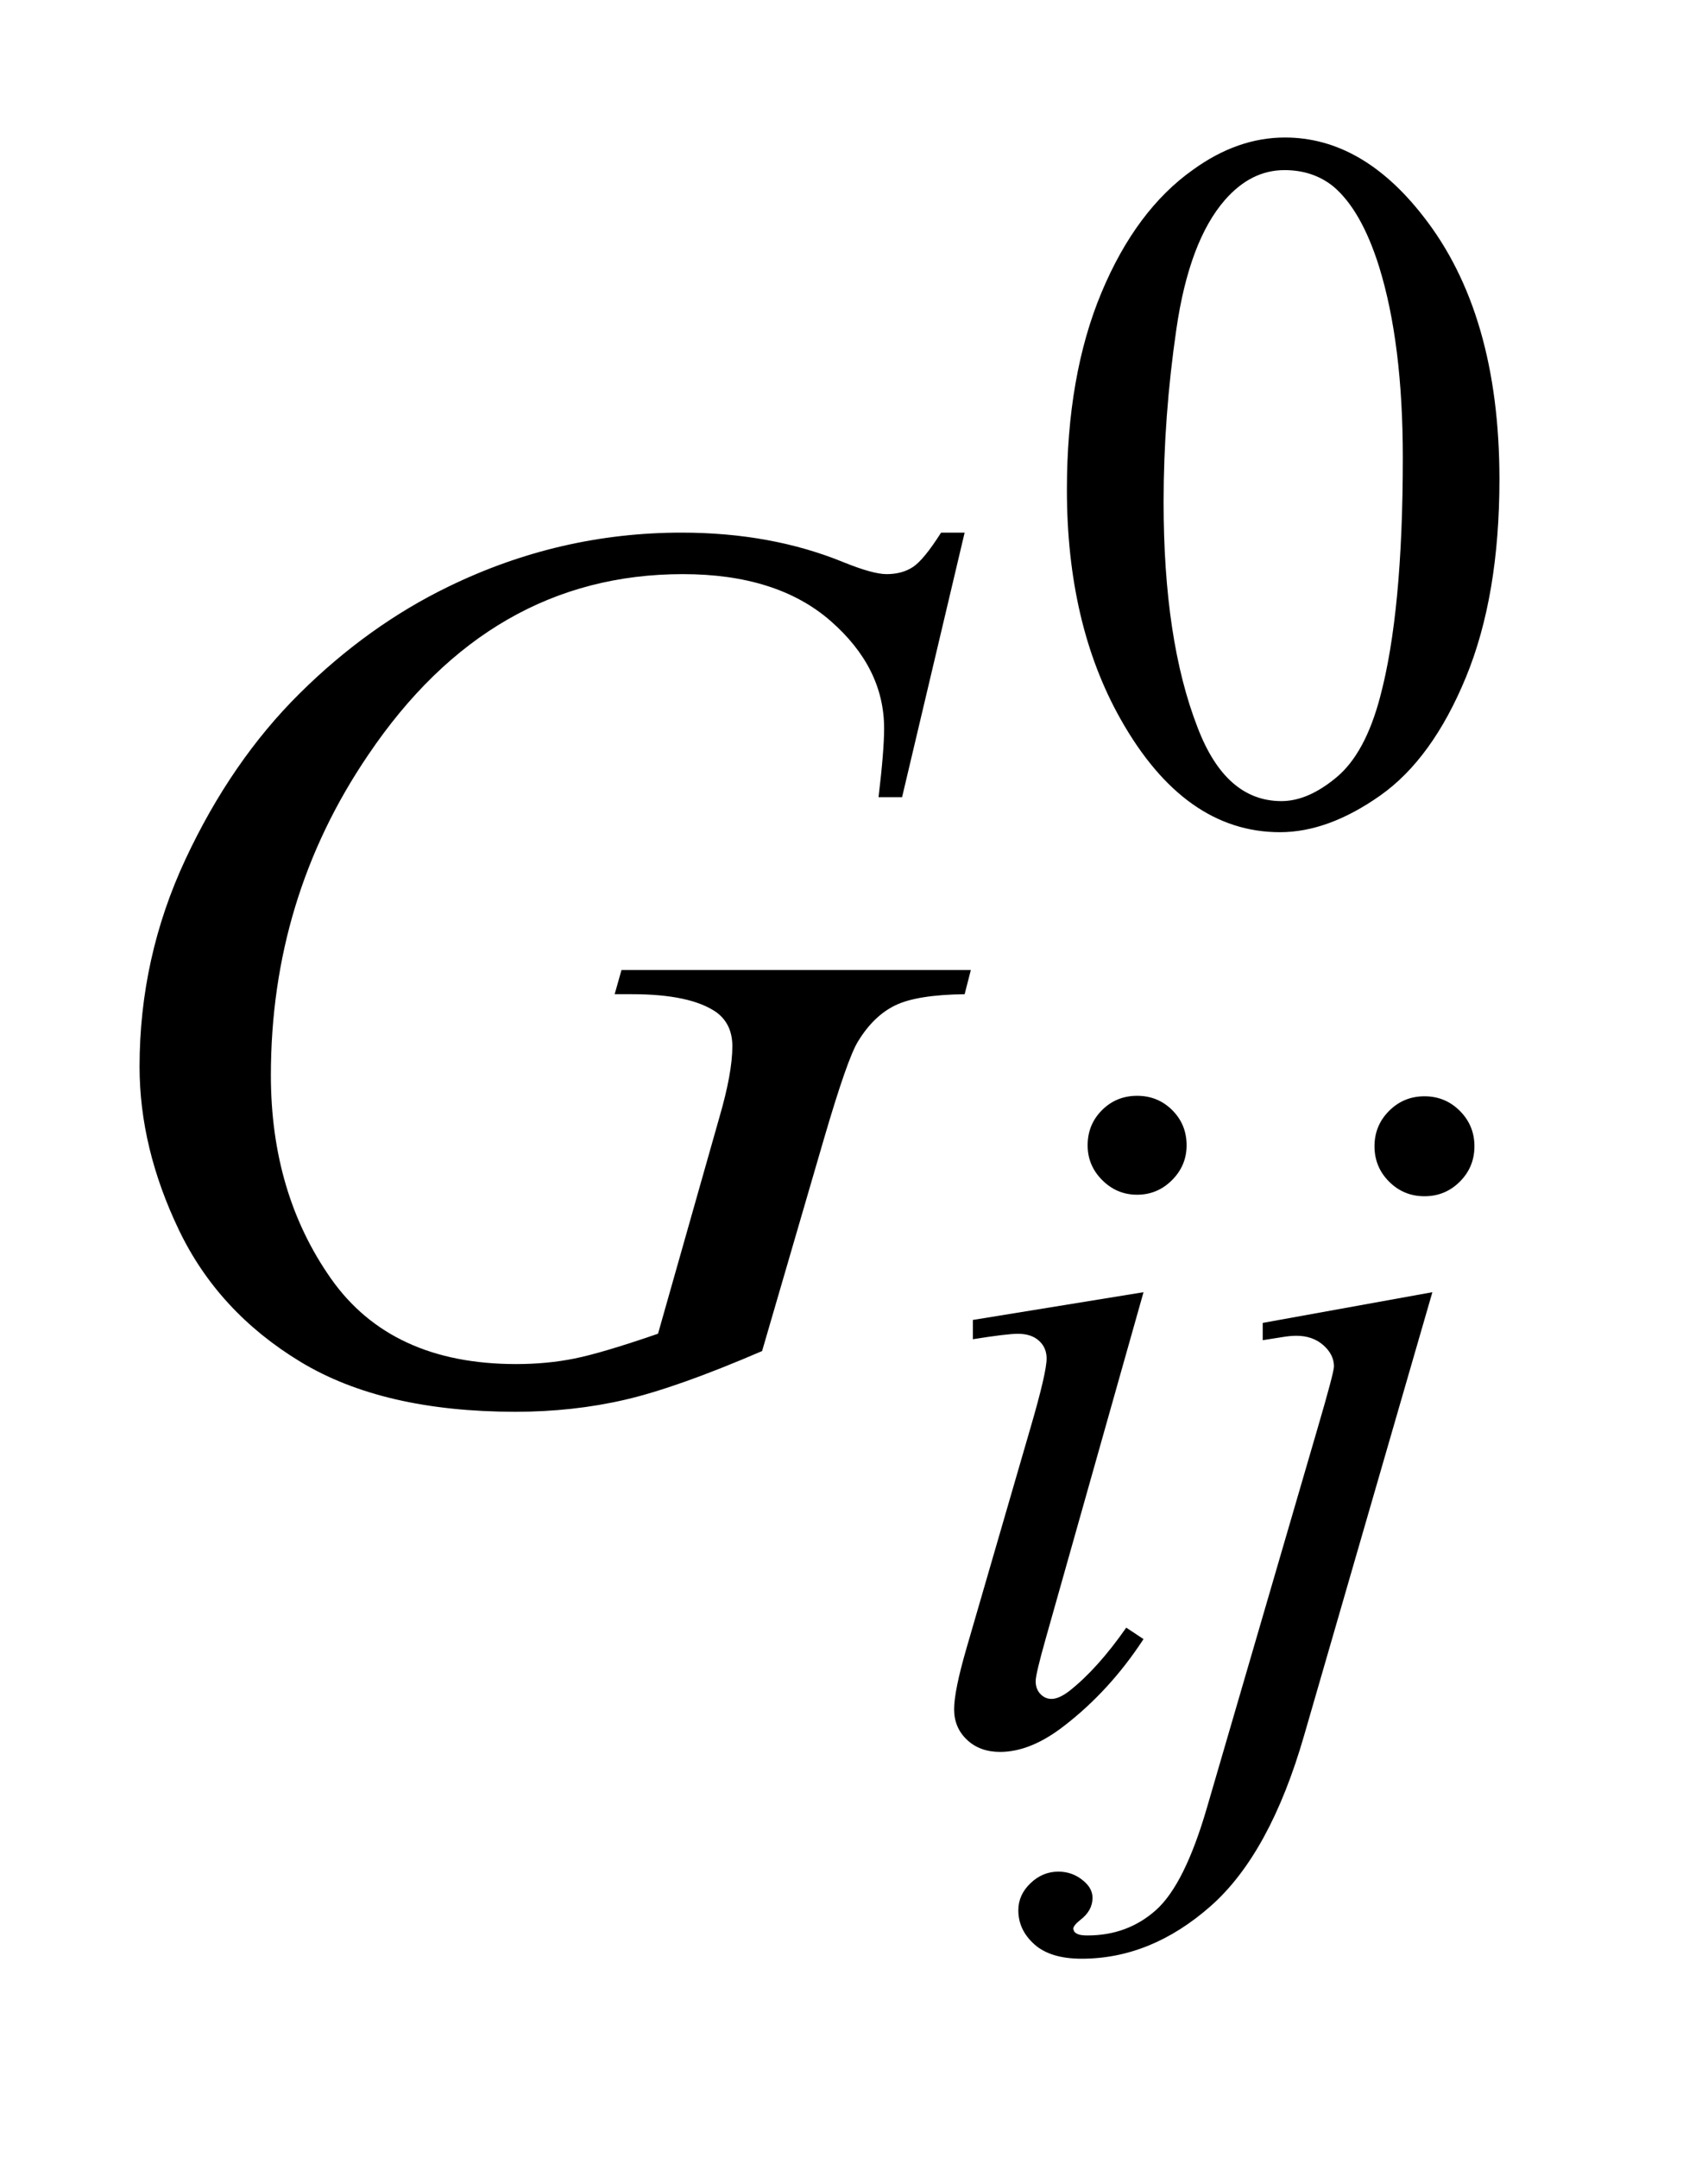 <?xml version="1.0" encoding="UTF-8"?>
<!DOCTYPE svg PUBLIC '-//W3C//DTD SVG 1.0//EN'
          'http://www.w3.org/TR/2001/REC-SVG-20010904/DTD/svg10.dtd'>
<svg stroke-dasharray="none" shape-rendering="auto" xmlns="http://www.w3.org/2000/svg" font-family="'Dialog'" text-rendering="auto" width="19" fill-opacity="1" color-interpolation="auto" color-rendering="auto" preserveAspectRatio="xMidYMid meet" font-size="12px" viewBox="0 0 19 24" fill="black" xmlns:xlink="http://www.w3.org/1999/xlink" stroke="black" image-rendering="auto" stroke-miterlimit="10" stroke-linecap="square" stroke-linejoin="miter" font-style="normal" stroke-width="1" height="24" stroke-dashoffset="0" font-weight="normal" stroke-opacity="1"
><!--Generated by the Batik Graphics2D SVG Generator--><defs id="genericDefs"
  /><g
  ><defs id="defs1"
    ><clipPath clipPathUnits="userSpaceOnUse" id="clipPath1"
      ><path d="M1.221 2.116 L12.919 2.116 L12.919 17.046 L1.221 17.046 L1.221 2.116 Z"
      /></clipPath
      ><clipPath clipPathUnits="userSpaceOnUse" id="clipPath2"
      ><path d="M39.02 67.614 L39.02 544.59 L412.746 544.59 L412.746 67.614 Z"
      /></clipPath
    ></defs
    ><g transform="scale(1.576,1.576) translate(-1.221,-2.116) matrix(0.031,0,0,0.031,0,0)"
    ><path d="M282.312 179.75 Q282.312 153.703 290.172 134.891 Q298.031 116.078 311.062 106.875 Q321.172 99.562 331.953 99.562 Q349.469 99.562 363.391 117.422 Q380.797 139.547 380.797 177.391 Q380.797 203.906 373.164 222.438 Q365.531 240.969 353.68 249.336 Q341.828 257.703 330.828 257.703 Q309.047 257.703 294.547 231.984 Q282.312 210.297 282.312 179.75 ZM304.328 182.562 Q304.328 214.016 312.078 233.891 Q318.469 250.625 331.156 250.625 Q337.234 250.625 343.742 245.172 Q350.25 239.719 353.625 226.922 Q358.797 207.609 358.797 172.453 Q358.797 146.406 353.406 129 Q349.359 116.078 342.953 110.688 Q338.344 106.984 331.844 106.984 Q324.203 106.984 318.25 113.828 Q310.156 123.156 307.242 143.148 Q304.328 163.141 304.328 182.562 Z" stroke="none" clip-path="url(#clipPath2)"
    /></g
    ><g transform="matrix(0.049,0,0,0.049,-1.925,-3.335)"
    ><path d="M297.438 316.781 Q302.156 316.781 305.414 320.039 Q308.672 323.297 308.672 328.016 Q308.672 332.609 305.359 335.922 Q302.047 339.234 297.438 339.234 Q292.828 339.234 289.516 335.922 Q286.203 332.609 286.203 328.016 Q286.203 323.297 289.461 320.039 Q292.719 316.781 297.438 316.781 ZM298.891 361.359 L276.656 440.094 Q274.406 448.062 274.406 449.641 Q274.406 451.438 275.477 452.555 Q276.547 453.672 278 453.672 Q279.688 453.672 282.047 451.875 Q288.453 446.828 294.969 437.5 L298.891 440.094 Q291.266 451.766 280.922 459.75 Q273.297 465.703 266.328 465.703 Q261.719 465.703 258.805 462.945 Q255.891 460.188 255.891 456.031 Q255.891 451.875 258.688 442.219 L273.297 391.906 Q276.891 379.562 276.891 376.406 Q276.891 373.938 275.148 372.367 Q273.406 370.797 270.375 370.797 Q267.906 370.797 260.156 372.031 L260.156 367.656 L298.891 361.359 ZM362.672 316.891 Q367.391 316.891 370.703 320.203 Q374.016 323.516 374.016 328.234 Q374.016 332.953 370.703 336.266 Q367.391 339.578 362.672 339.578 Q357.953 339.578 354.641 336.266 Q351.328 332.953 351.328 328.234 Q351.328 323.516 354.641 320.203 Q357.953 316.891 362.672 316.891 ZM364.469 361.359 L335.375 461.875 Q327.625 488.828 314.094 500.734 Q300.562 512.641 284.844 512.641 Q277.766 512.641 274.117 509.383 Q270.469 506.125 270.469 501.641 Q270.469 498.156 273.219 495.516 Q275.969 492.875 279.562 492.875 Q282.828 492.875 285.297 495 Q287.312 496.688 287.312 498.828 Q287.312 501.75 284.5 503.875 Q282.938 505.109 282.938 505.906 L283.156 506.469 Q283.5 506.906 284.172 507.133 Q284.844 507.359 286.188 507.359 Q295.281 507.359 301.742 501.578 Q308.203 495.797 313.25 478.5 L338.406 392.25 Q342.125 379.562 342.125 378.203 Q342.125 375.516 339.711 373.383 Q337.297 371.25 333.578 371.25 Q332.125 371.25 330.219 371.578 Q328.75 371.812 325.953 372.25 L325.953 368.328 L364.469 361.359 Z" stroke="none" clip-path="url(#clipPath2)"
    /></g
    ><g transform="matrix(0.049,0,0,0.049,-1.925,-3.335)"
    ><path d="M258.281 188.953 L244.078 249 L238.734 249 Q240 238.453 240 233.391 Q240 219.609 227.836 208.992 Q215.672 198.375 194.297 198.375 Q150.562 198.375 122.859 239.438 Q100.781 271.922 100.781 312.141 Q100.781 338.859 114.422 358.266 Q128.062 377.672 156.469 377.672 Q163.5 377.672 169.758 376.406 Q176.016 375.141 188.672 370.781 L202.594 321.703 Q205.547 311.578 205.547 305.531 Q205.547 300.469 201.891 297.797 Q195.984 293.719 182.766 293.719 L178.828 293.719 L180.375 288.234 L259.688 288.234 L258.281 293.719 Q247.453 293.859 242.531 296.25 Q237.609 298.641 234.094 304.406 Q231.703 308.203 226.359 326.484 L212.297 374.719 Q193.031 383.016 181.219 385.758 Q169.406 388.5 156.328 388.5 Q126.234 388.5 107.531 377.18 Q88.828 365.859 79.898 347.227 Q70.969 328.594 70.969 310.172 Q70.969 285.422 81.375 263.133 Q91.781 240.844 107.32 225.445 Q122.859 210.047 141.141 201.188 Q166.312 188.953 194.016 188.953 Q214.406 188.953 230.859 195.703 Q237.469 198.375 240.562 198.375 Q244.078 198.375 246.539 196.758 Q249 195.141 252.938 188.953 L258.281 188.953 Z" stroke="none" clip-path="url(#clipPath2)"
    /></g
  ></g
></svg
>
